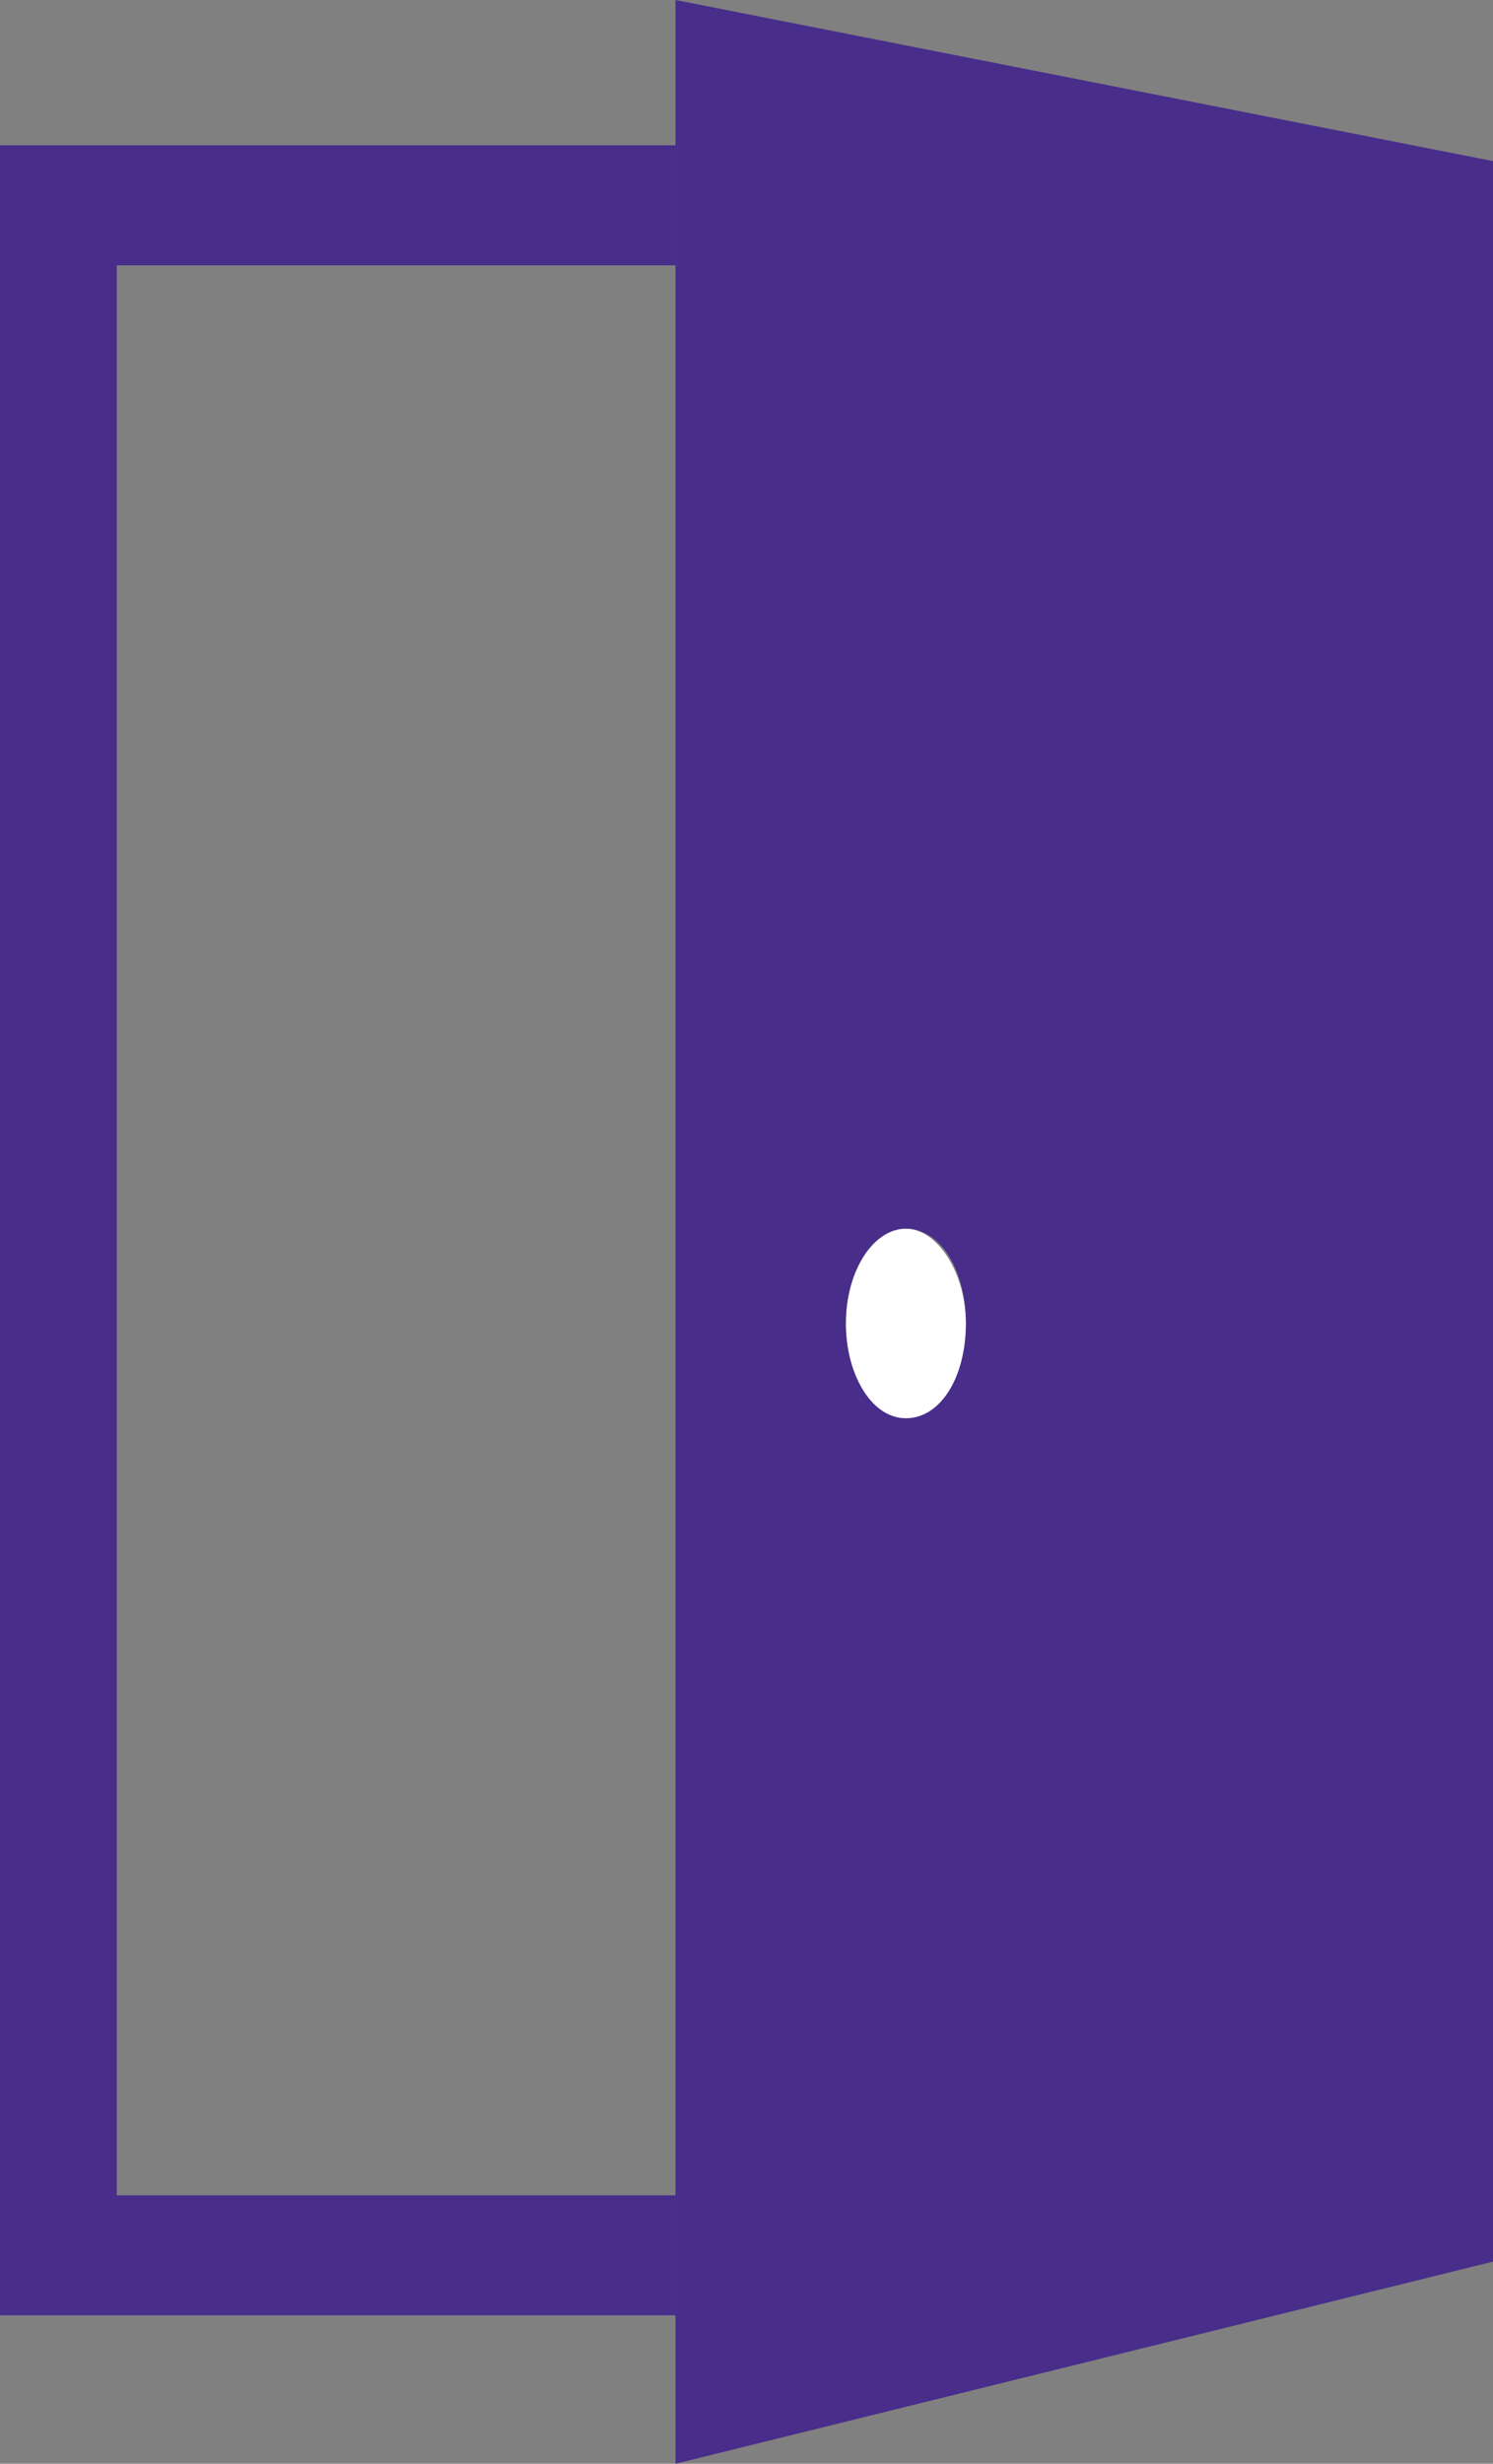 <!-- Generator: Adobe Illustrator 24.0.1, SVG Export Plug-In  -->
<svg version="1.1" xmlns="http://www.w3.org/2000/svg" xmlns:xlink="http://www.w3.org/1999/xlink" x="0px" y="0px" width="47.3px"
	 height="78px" viewBox="0 0 47.3 78" style="enable-background:new 0 0 47.3 78;" xml:space="preserve">
<rect x="0" y="0" width="47.3" height="78" fill="#808080" stroke="none"/>
<style type="text/css">
	.st0{fill:none;}
	.st1{fill:#482D8B;}
	.st2{fill:#FFFFFF;}
</style>
<defs>
</defs>
<g>
	<rect x="3.7" y="8.4" class="st0" width="17.7" height="61.1"/>
	<polygon class="st1" points="3.7,69.5 3.7,8.4 21.4,8.4 21.4,4.6 0,4.6 0,73.3 21.4,73.3 21.4,69.5 	"/>
	<path class="st1" d="M21.4,0v4.7v3.8v61.1v3.8V78l25.9-6.4V5.1L21.4,0z M28.7,44.9c-1,0-1.9-1.3-1.9-3c0-1.6,0.8-3,1.9-3
		s1.9,1.3,1.9,3C30.6,43.5,29.7,44.9,28.7,44.9z"/>
	<path class="st2" d="M28.7,38.9c-1,0-1.9,1.3-1.9,3c0,1.6,0.8,3,1.9,3s1.9-1.3,1.9-3C30.6,40.3,29.7,38.9,28.7,38.9z"/>
</g>
</svg>
